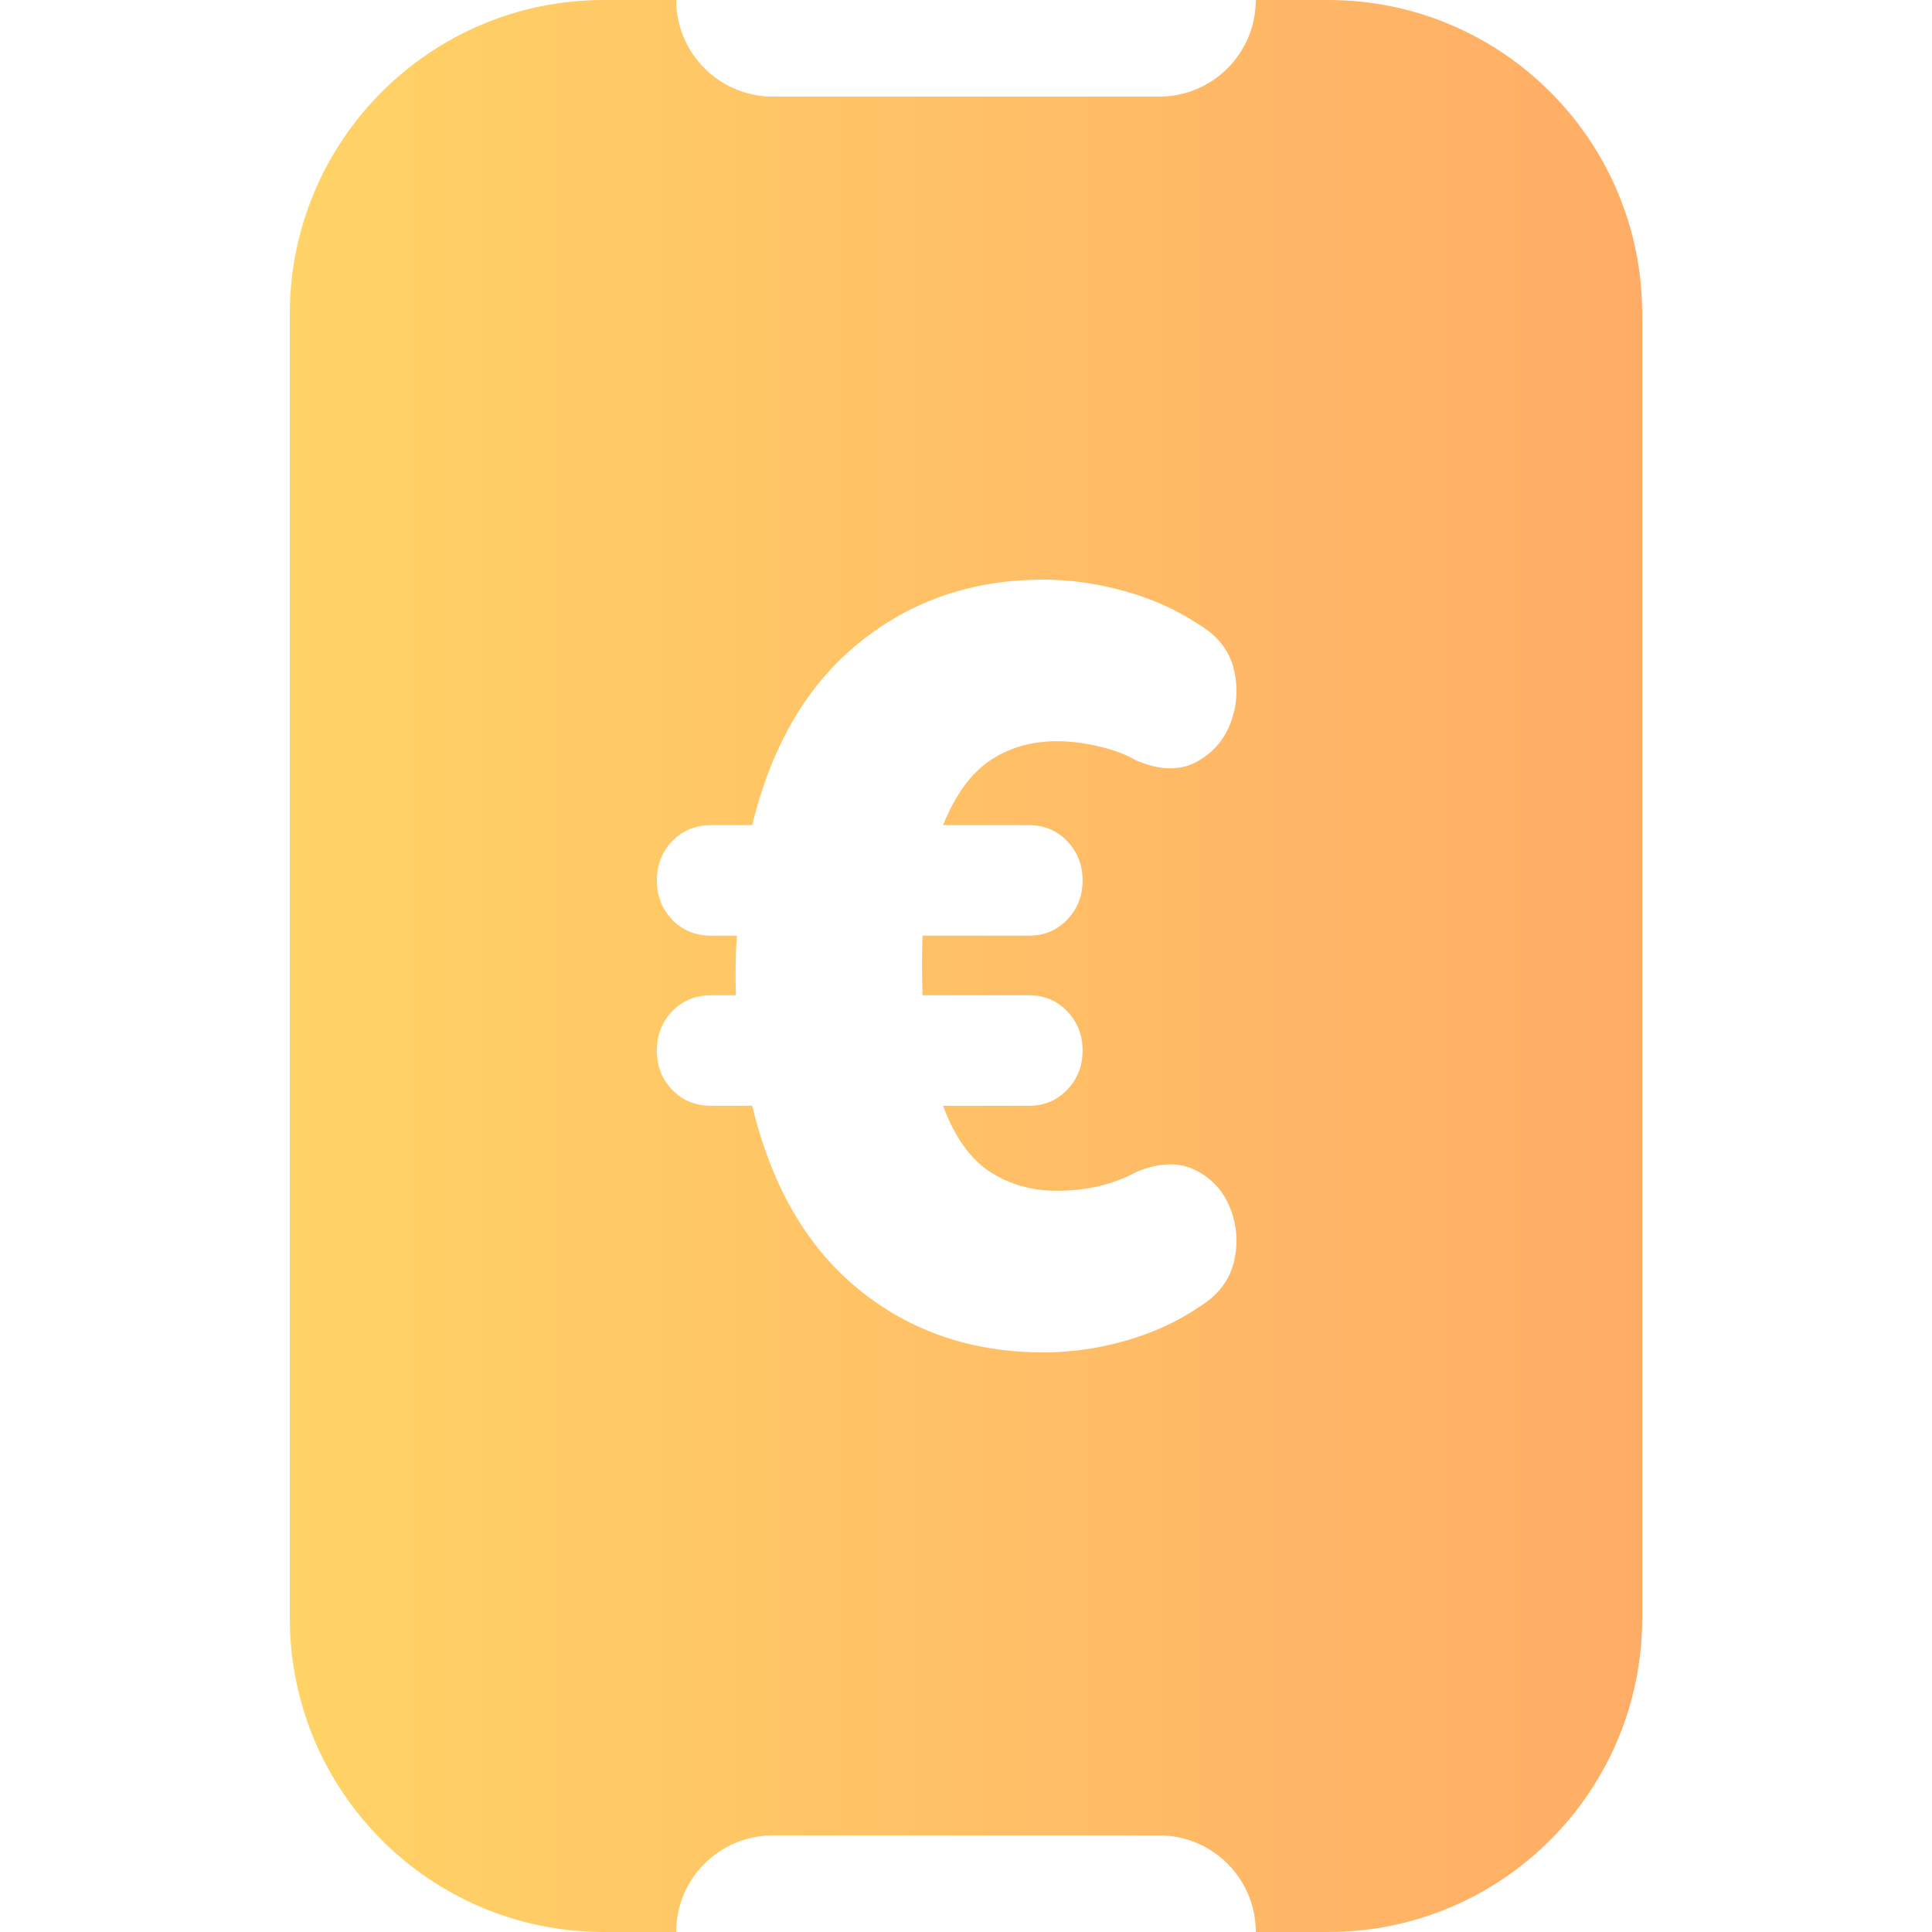 <svg width="20" height="20" viewBox="0 0 20 20" fill="none" xmlns="http://www.w3.org/2000/svg">
<path fill-rule="evenodd" clip-rule="evenodd" d="M7 0H6.25C4.455 0 3 1.455 3 3.25V16.75C3 18.545 4.455 20 6.25 20H7C7 19.448 7.448 19 8 19H12C12.552 19 13 19.448 13 20H13.75C15.545 20 17 18.545 17 16.75V3.25C17 1.455 15.545 0 13.75 0H13C13 0.552 12.552 1 12 1H8C7.448 1 7 0.552 7 0ZM8.886 13.345C9.421 13.782 10.06 14 10.803 14C11.086 14 11.369 13.96 11.653 13.879C11.936 13.798 12.191 13.681 12.417 13.527C12.608 13.409 12.727 13.255 12.773 13.065C12.819 12.874 12.806 12.689 12.736 12.509C12.665 12.329 12.544 12.197 12.375 12.113C12.205 12.028 12.003 12.034 11.769 12.129C11.529 12.261 11.253 12.327 10.941 12.327C10.679 12.327 10.447 12.261 10.246 12.129C10.044 11.997 9.883 11.77 9.762 11.447H10.654C10.81 11.447 10.941 11.392 11.047 11.282C11.153 11.172 11.207 11.036 11.207 10.875C11.207 10.713 11.153 10.578 11.047 10.468C10.941 10.358 10.81 10.303 10.654 10.303H9.55C9.543 10.097 9.543 9.892 9.55 9.686H10.654C10.81 9.686 10.941 9.631 11.047 9.521C11.153 9.411 11.207 9.276 11.207 9.114C11.207 8.953 11.153 8.817 11.047 8.707C10.941 8.597 10.81 8.542 10.654 8.542H9.762C9.89 8.226 10.053 8.003 10.251 7.871C10.449 7.739 10.679 7.673 10.941 7.673C11.083 7.673 11.23 7.691 11.382 7.728C11.534 7.764 11.66 7.812 11.759 7.871C11.999 7.973 12.205 7.981 12.375 7.893C12.544 7.805 12.665 7.671 12.736 7.491C12.806 7.311 12.819 7.124 12.773 6.93C12.727 6.735 12.605 6.58 12.406 6.462C12.173 6.308 11.915 6.193 11.631 6.116C11.348 6.039 11.072 6 10.803 6C10.067 6 9.43 6.218 8.892 6.655C8.354 7.091 7.986 7.72 7.787 8.542H7.363C7.2 8.542 7.065 8.597 6.959 8.707C6.853 8.817 6.8 8.953 6.8 9.114C6.8 9.276 6.853 9.411 6.959 9.521C7.065 9.631 7.2 9.686 7.363 9.686H7.628C7.614 9.87 7.611 10.075 7.618 10.303H7.363C7.2 10.303 7.065 10.358 6.959 10.468C6.853 10.578 6.8 10.713 6.8 10.875C6.8 11.036 6.853 11.172 6.959 11.282C7.065 11.392 7.2 11.447 7.363 11.447H7.787C7.986 12.276 8.352 12.909 8.886 13.345Z" fill="url(#paint0_linear_3303_19)"/>
<defs>
<linearGradient id="paint0_linear_3303_19" x1="3" y1="10" x2="17" y2="10" gradientUnits="userSpaceOnUse">
<stop stop-color="#FFD366"/>
<stop offset="1" stop-color="#FFAD66"/>
</linearGradient>
</defs>
</svg>
